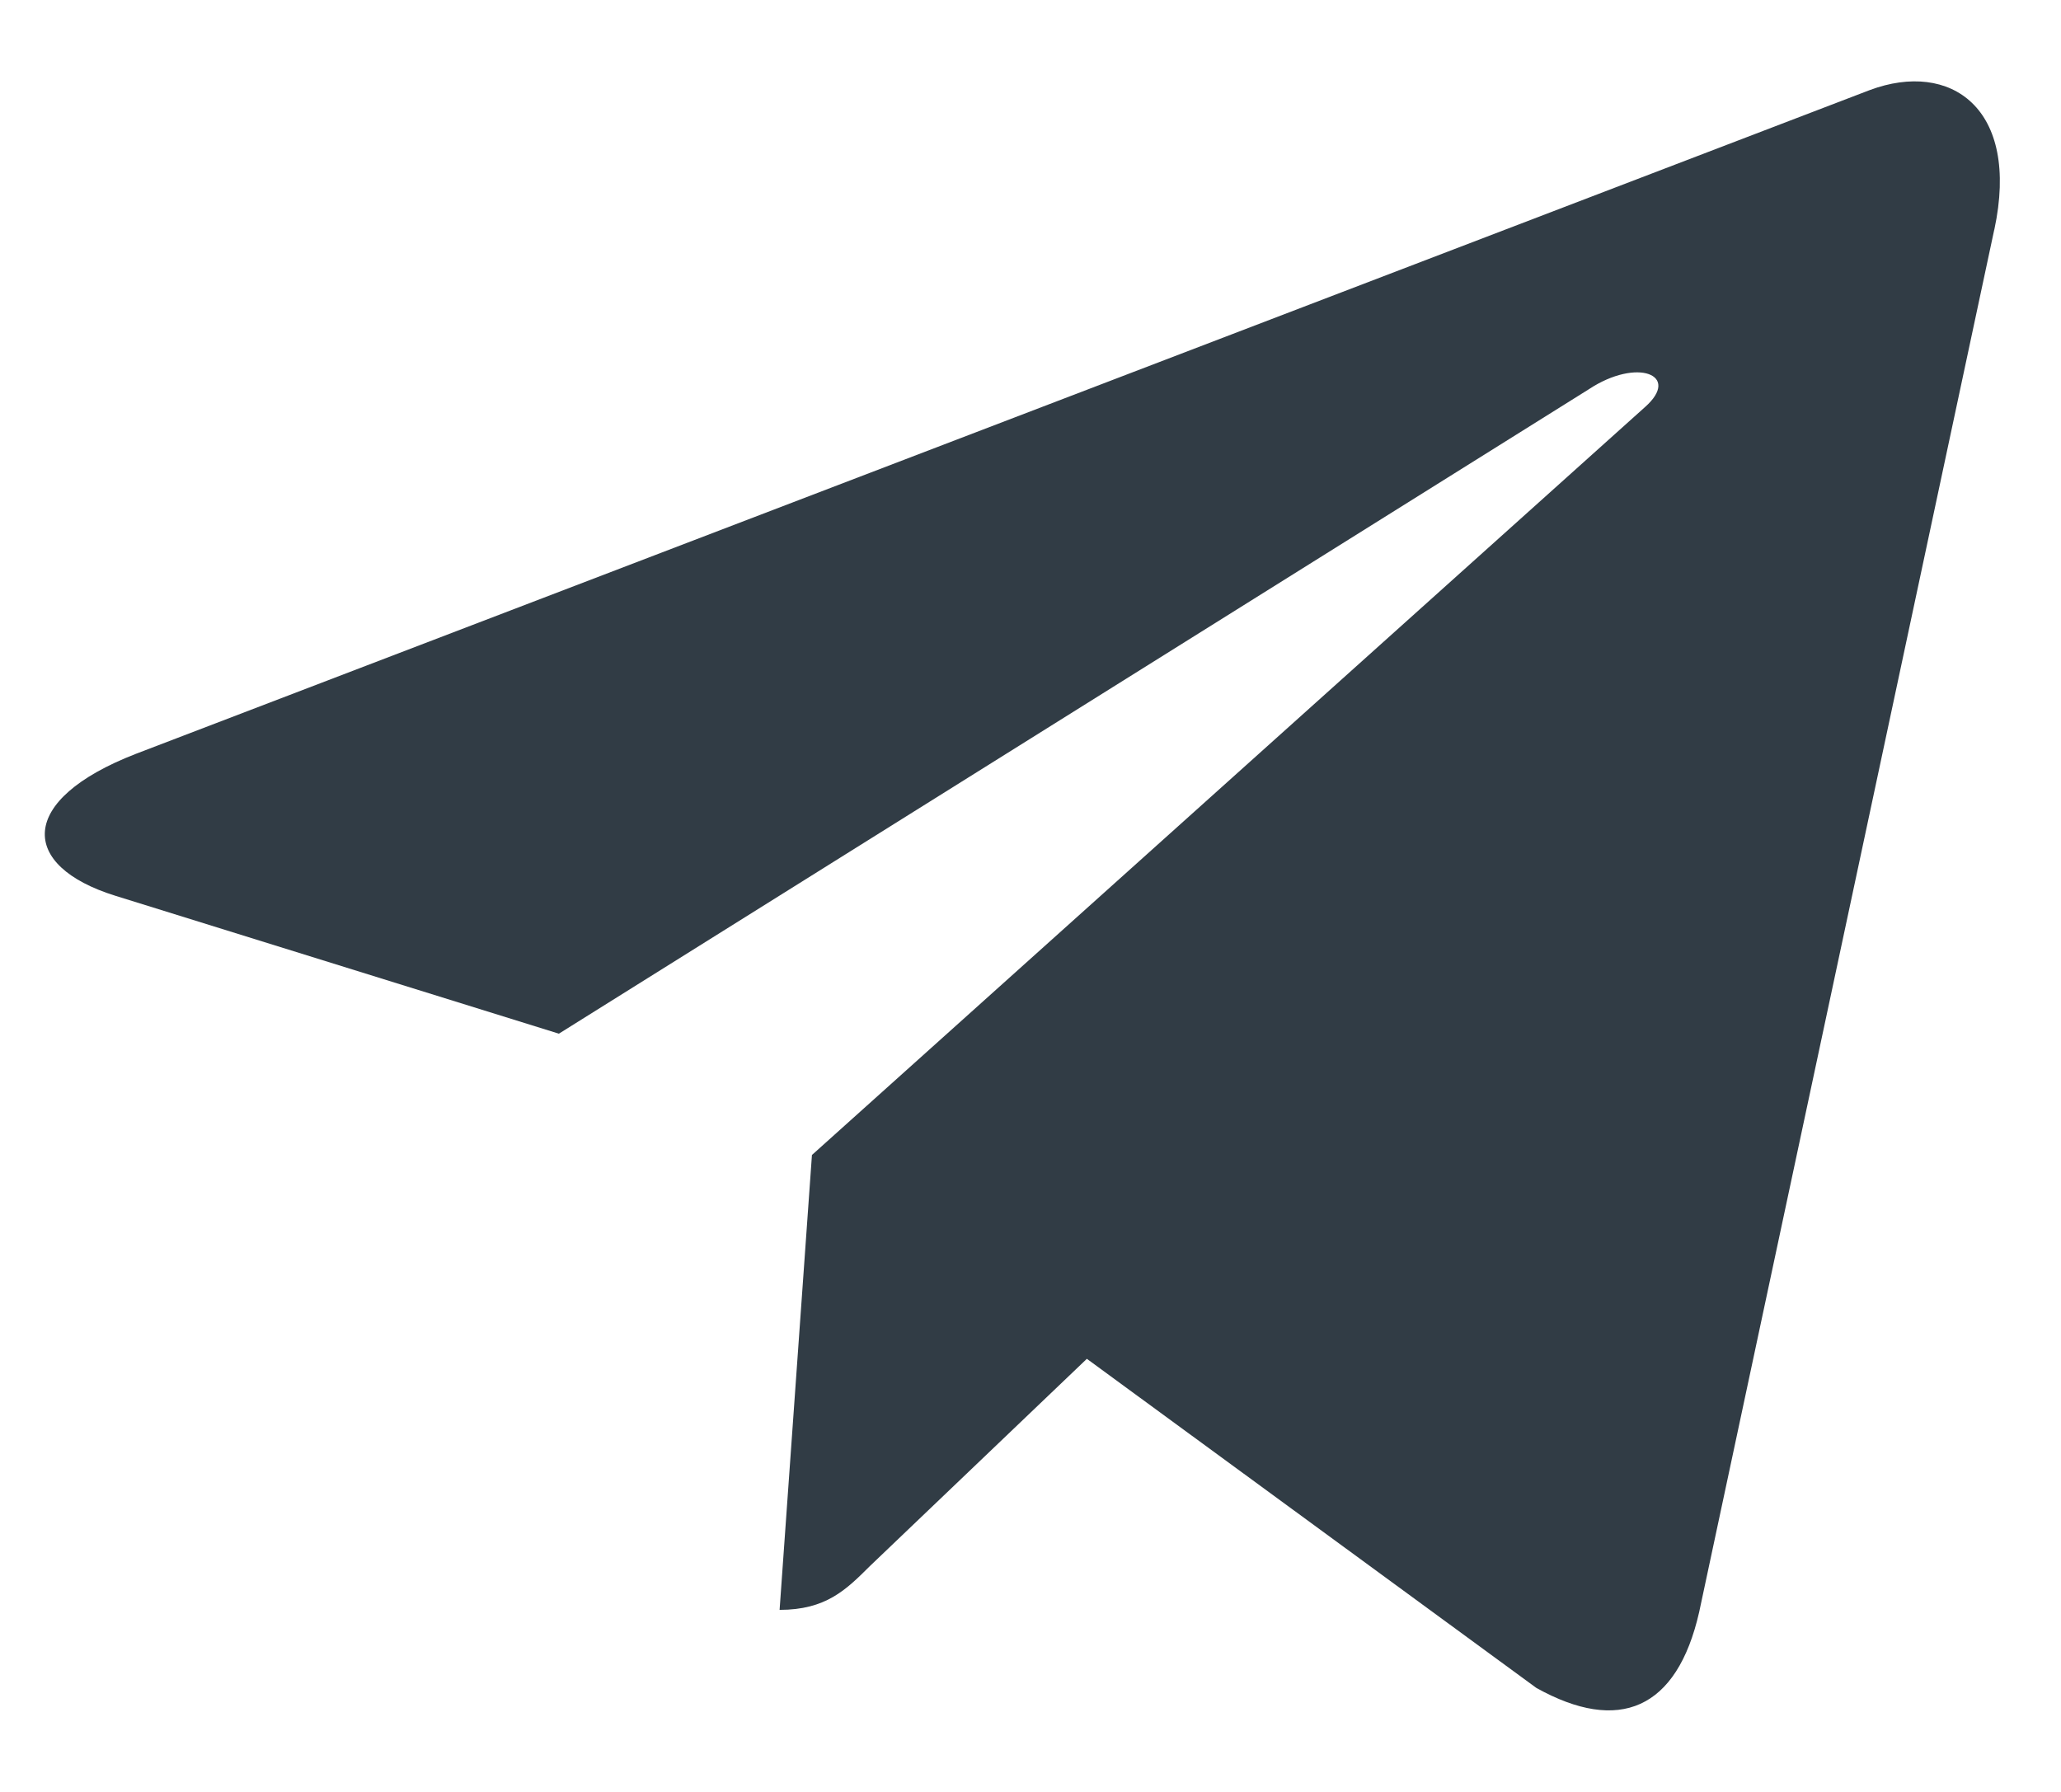 <?xml version="1.0" encoding="UTF-8"?> <svg xmlns="http://www.w3.org/2000/svg" width="23" height="20" viewBox="0 0 23 20" fill="none"> <path d="M9.061 12.891L8.7 17.968C9.216 17.968 9.44 17.746 9.708 17.479L12.129 15.166L17.145 18.839C18.066 19.352 18.714 19.082 18.962 17.993L22.255 2.564L22.256 2.563C22.547 1.203 21.764 0.671 20.867 1.005L1.513 8.415C0.192 8.928 0.212 9.664 1.288 9.998L6.237 11.537L17.73 4.345C18.271 3.987 18.763 4.185 18.358 4.543L9.061 12.891Z" fill="#313C45"></path> </svg> 